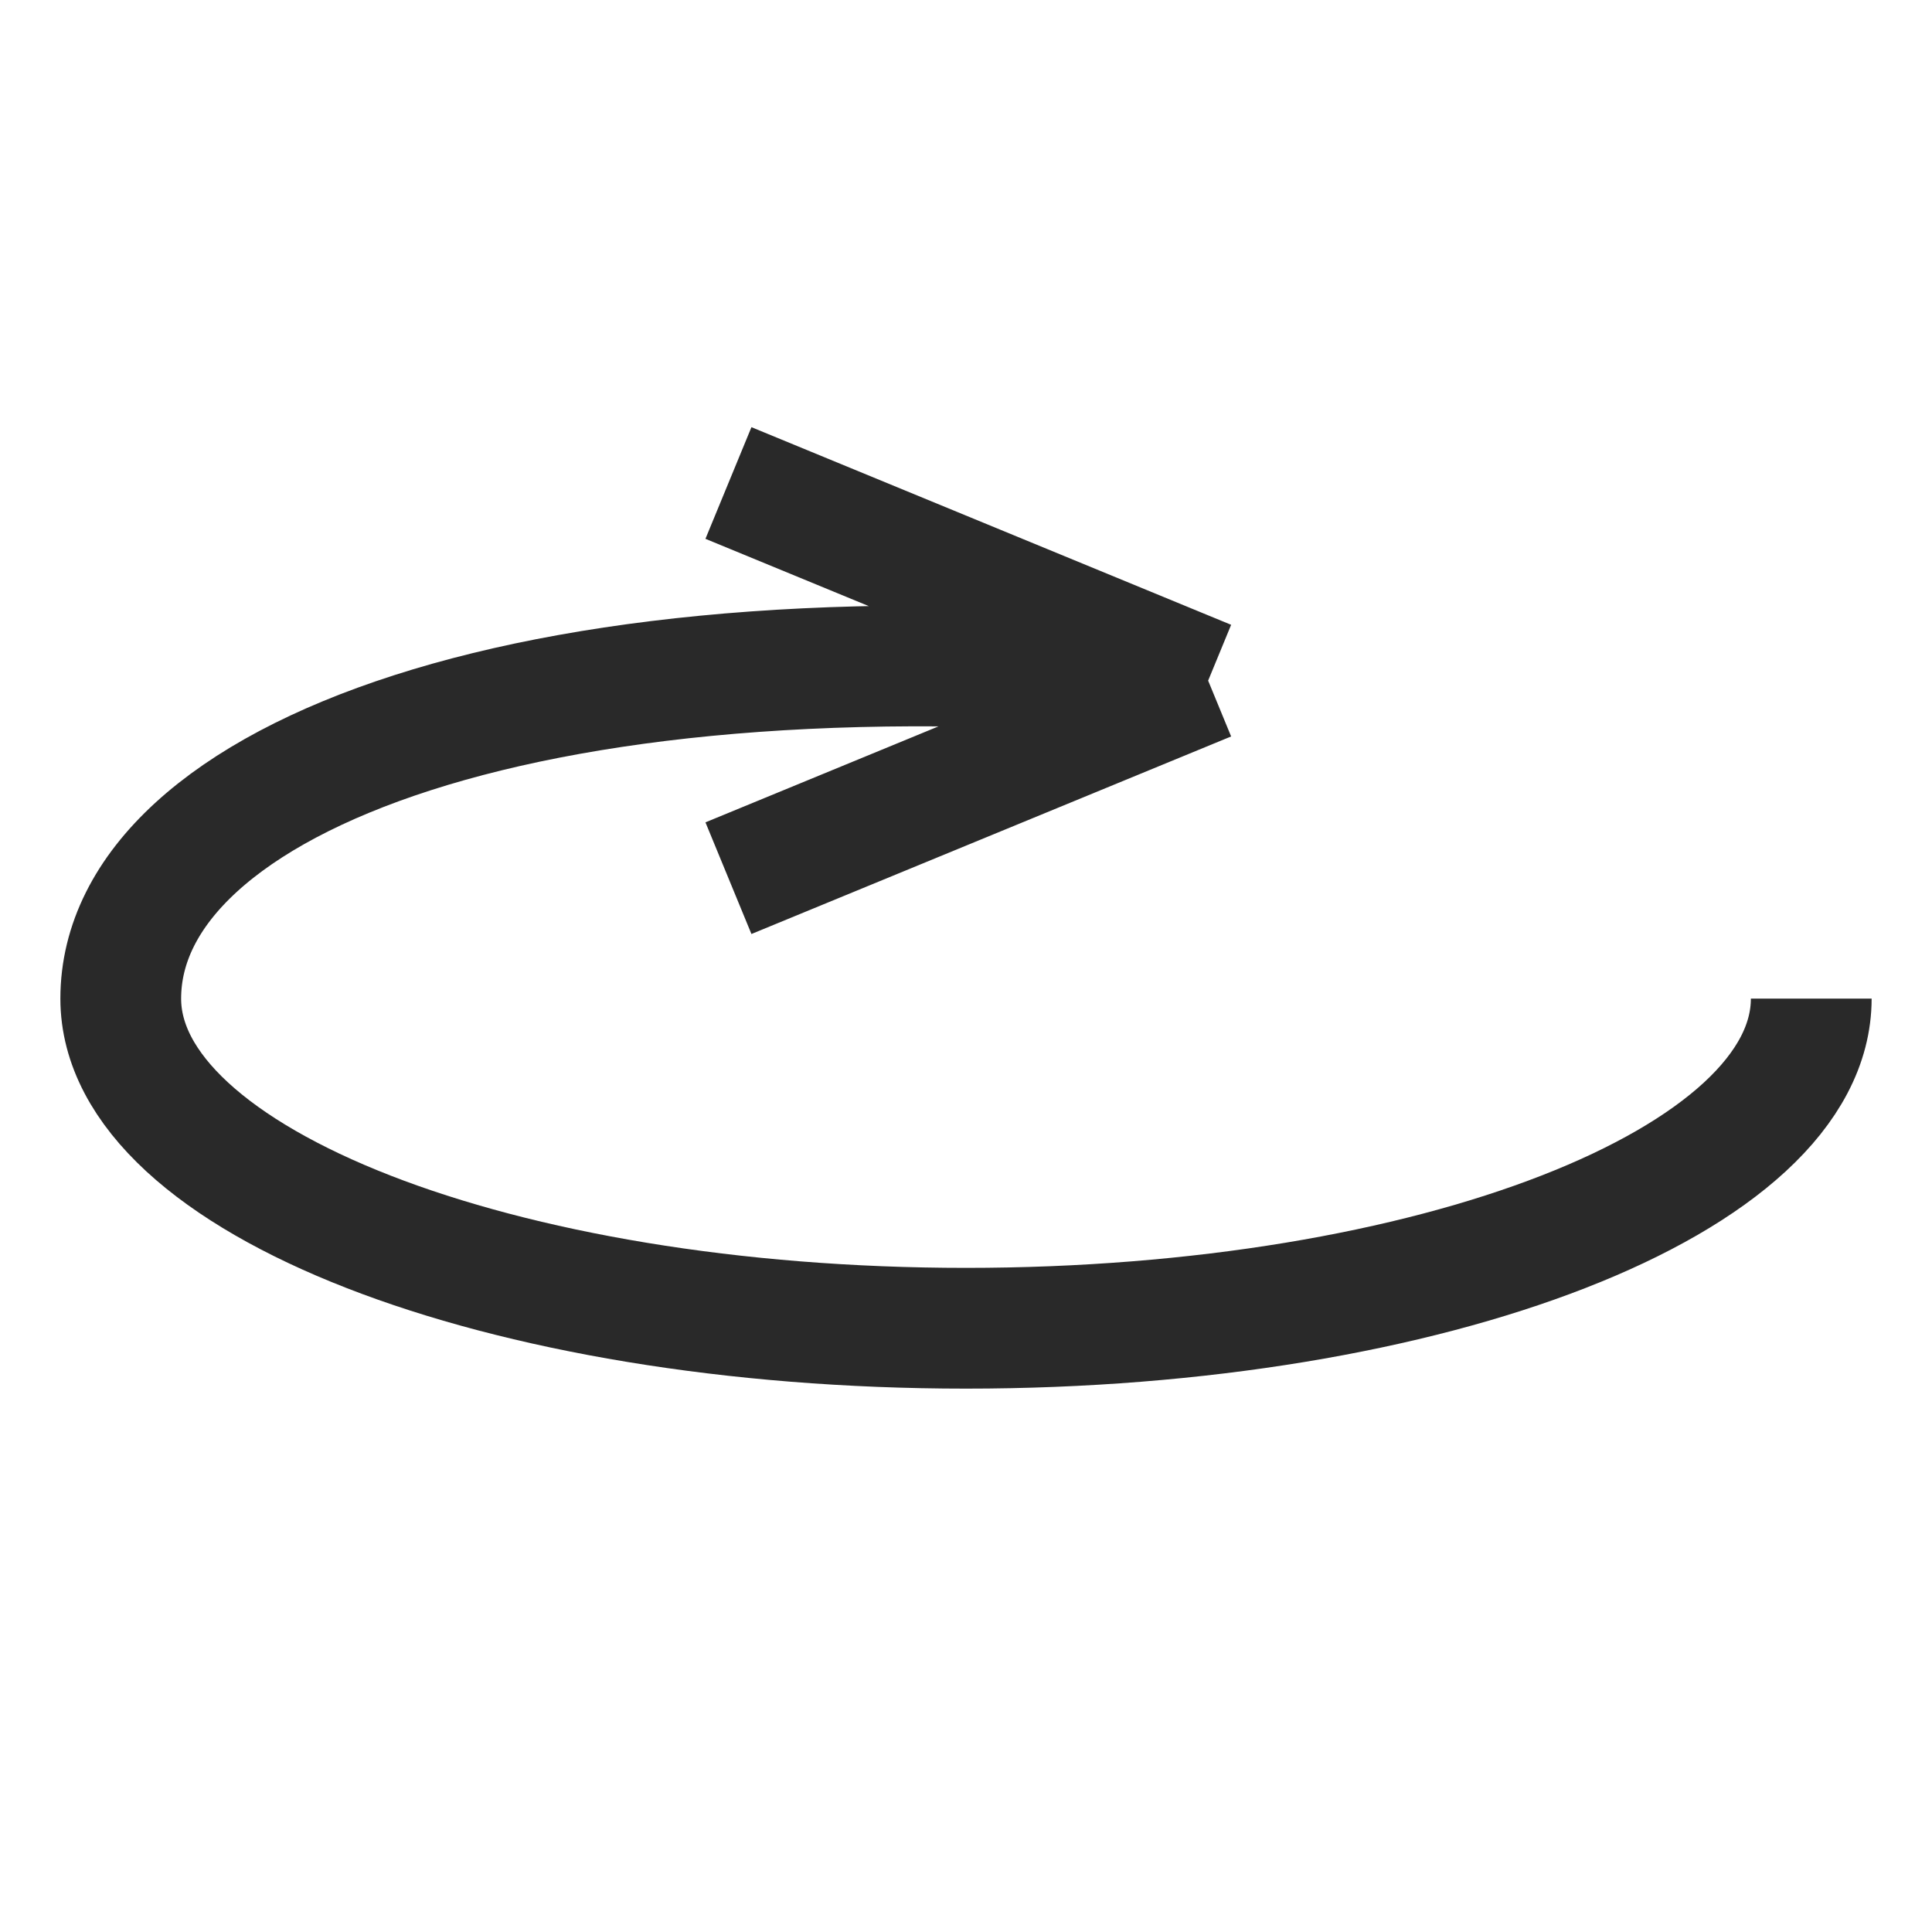 <svg width="24" height="24" viewBox="0 0 24 24" fill="none" xmlns="http://www.w3.org/2000/svg">
<path d="M22.5 12.405C22.5 14.667 17.799 16.5 12 16.5C6.201 16.5 1.5 14.667 1.5 12.405C1.5 9.682 6.665 7.636 15.008 8.455M15.008 8.455L9.049 6M15.008 8.455L9.049 10.909" stroke="#292929" stroke-width="1.5"/>
</svg>
